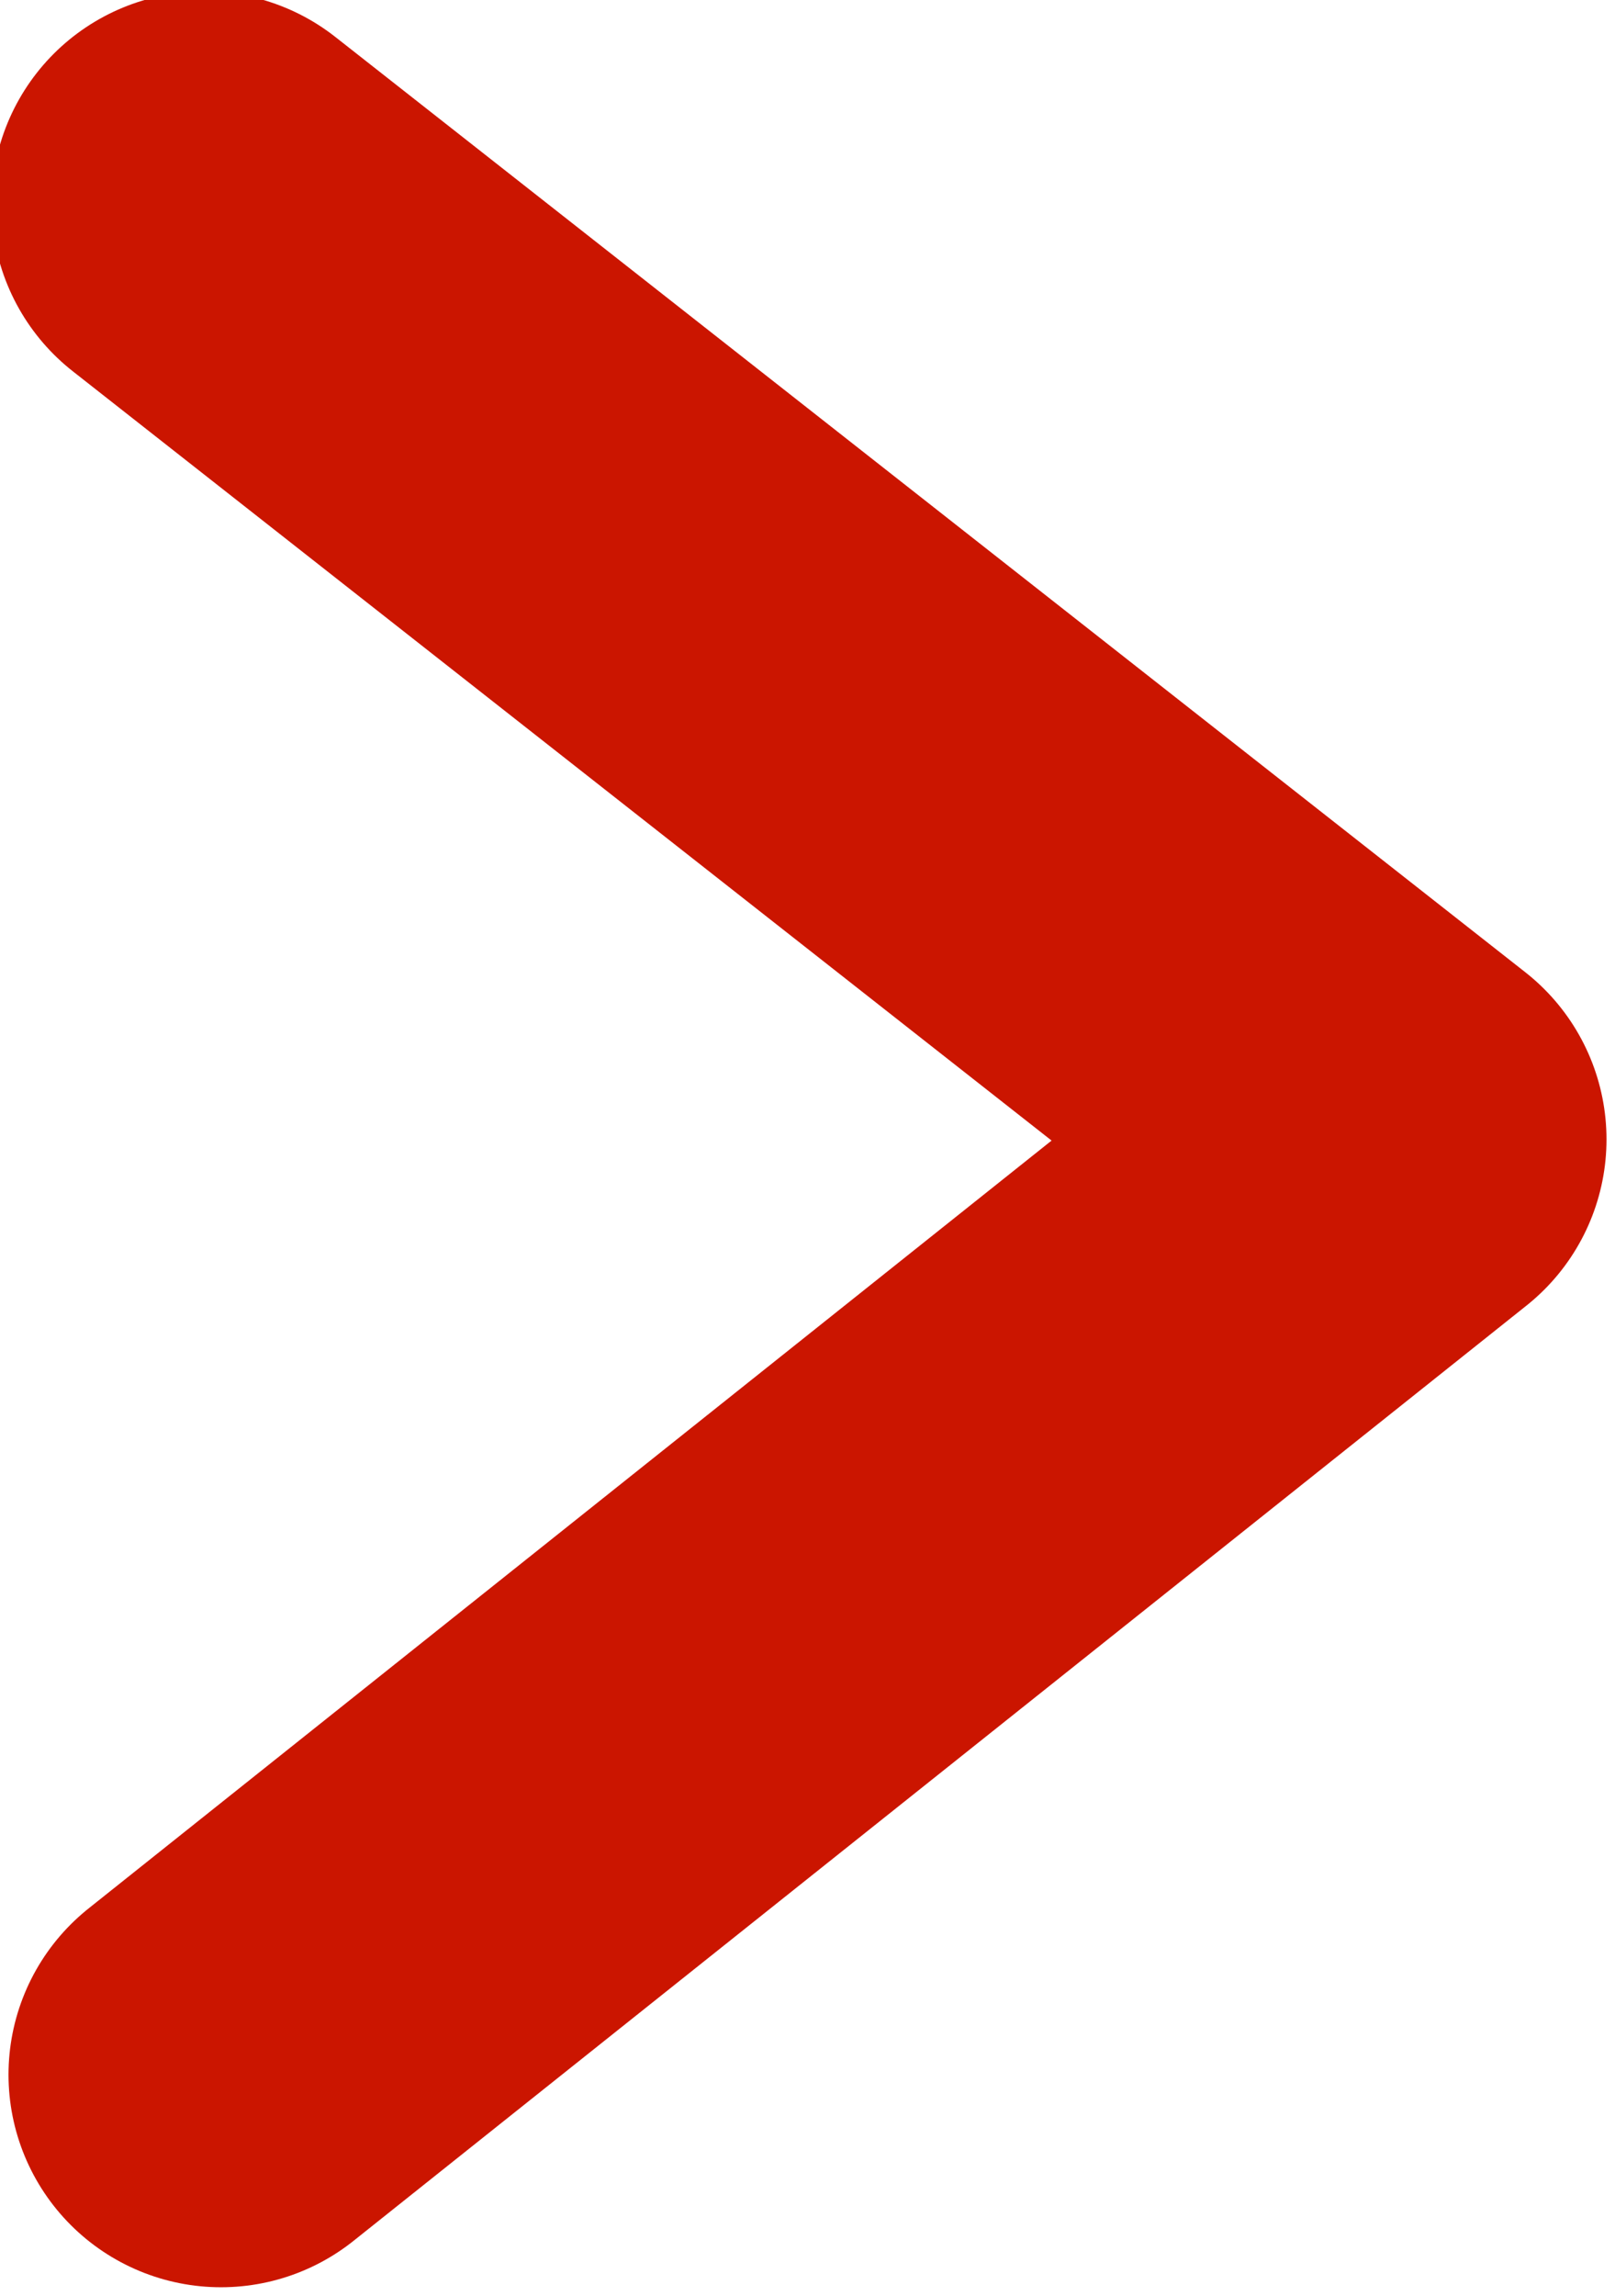 <?xml version="1.0" encoding="UTF-8"?>
<svg xmlns="http://www.w3.org/2000/svg" width="9.5" height="13.5" version="1.1" viewBox="0 0 9.5 13.5">
  <defs>
    <style>
      .cls-1 {
        fill: none;
        stroke: #CB1500;
        stroke-linecap: round;
        stroke-linejoin: round;
        stroke-width: 2.5px;
      }
    </style>
  </defs>
  <g>
    <g id="_icon-chevron--bronw--right" data-name="icon-chevron--bronw--right">
      <path class="cls-1" d="M1.2,1.2l7,5.5L1.3,12.2"/>
    </g>
  </g>
</svg>